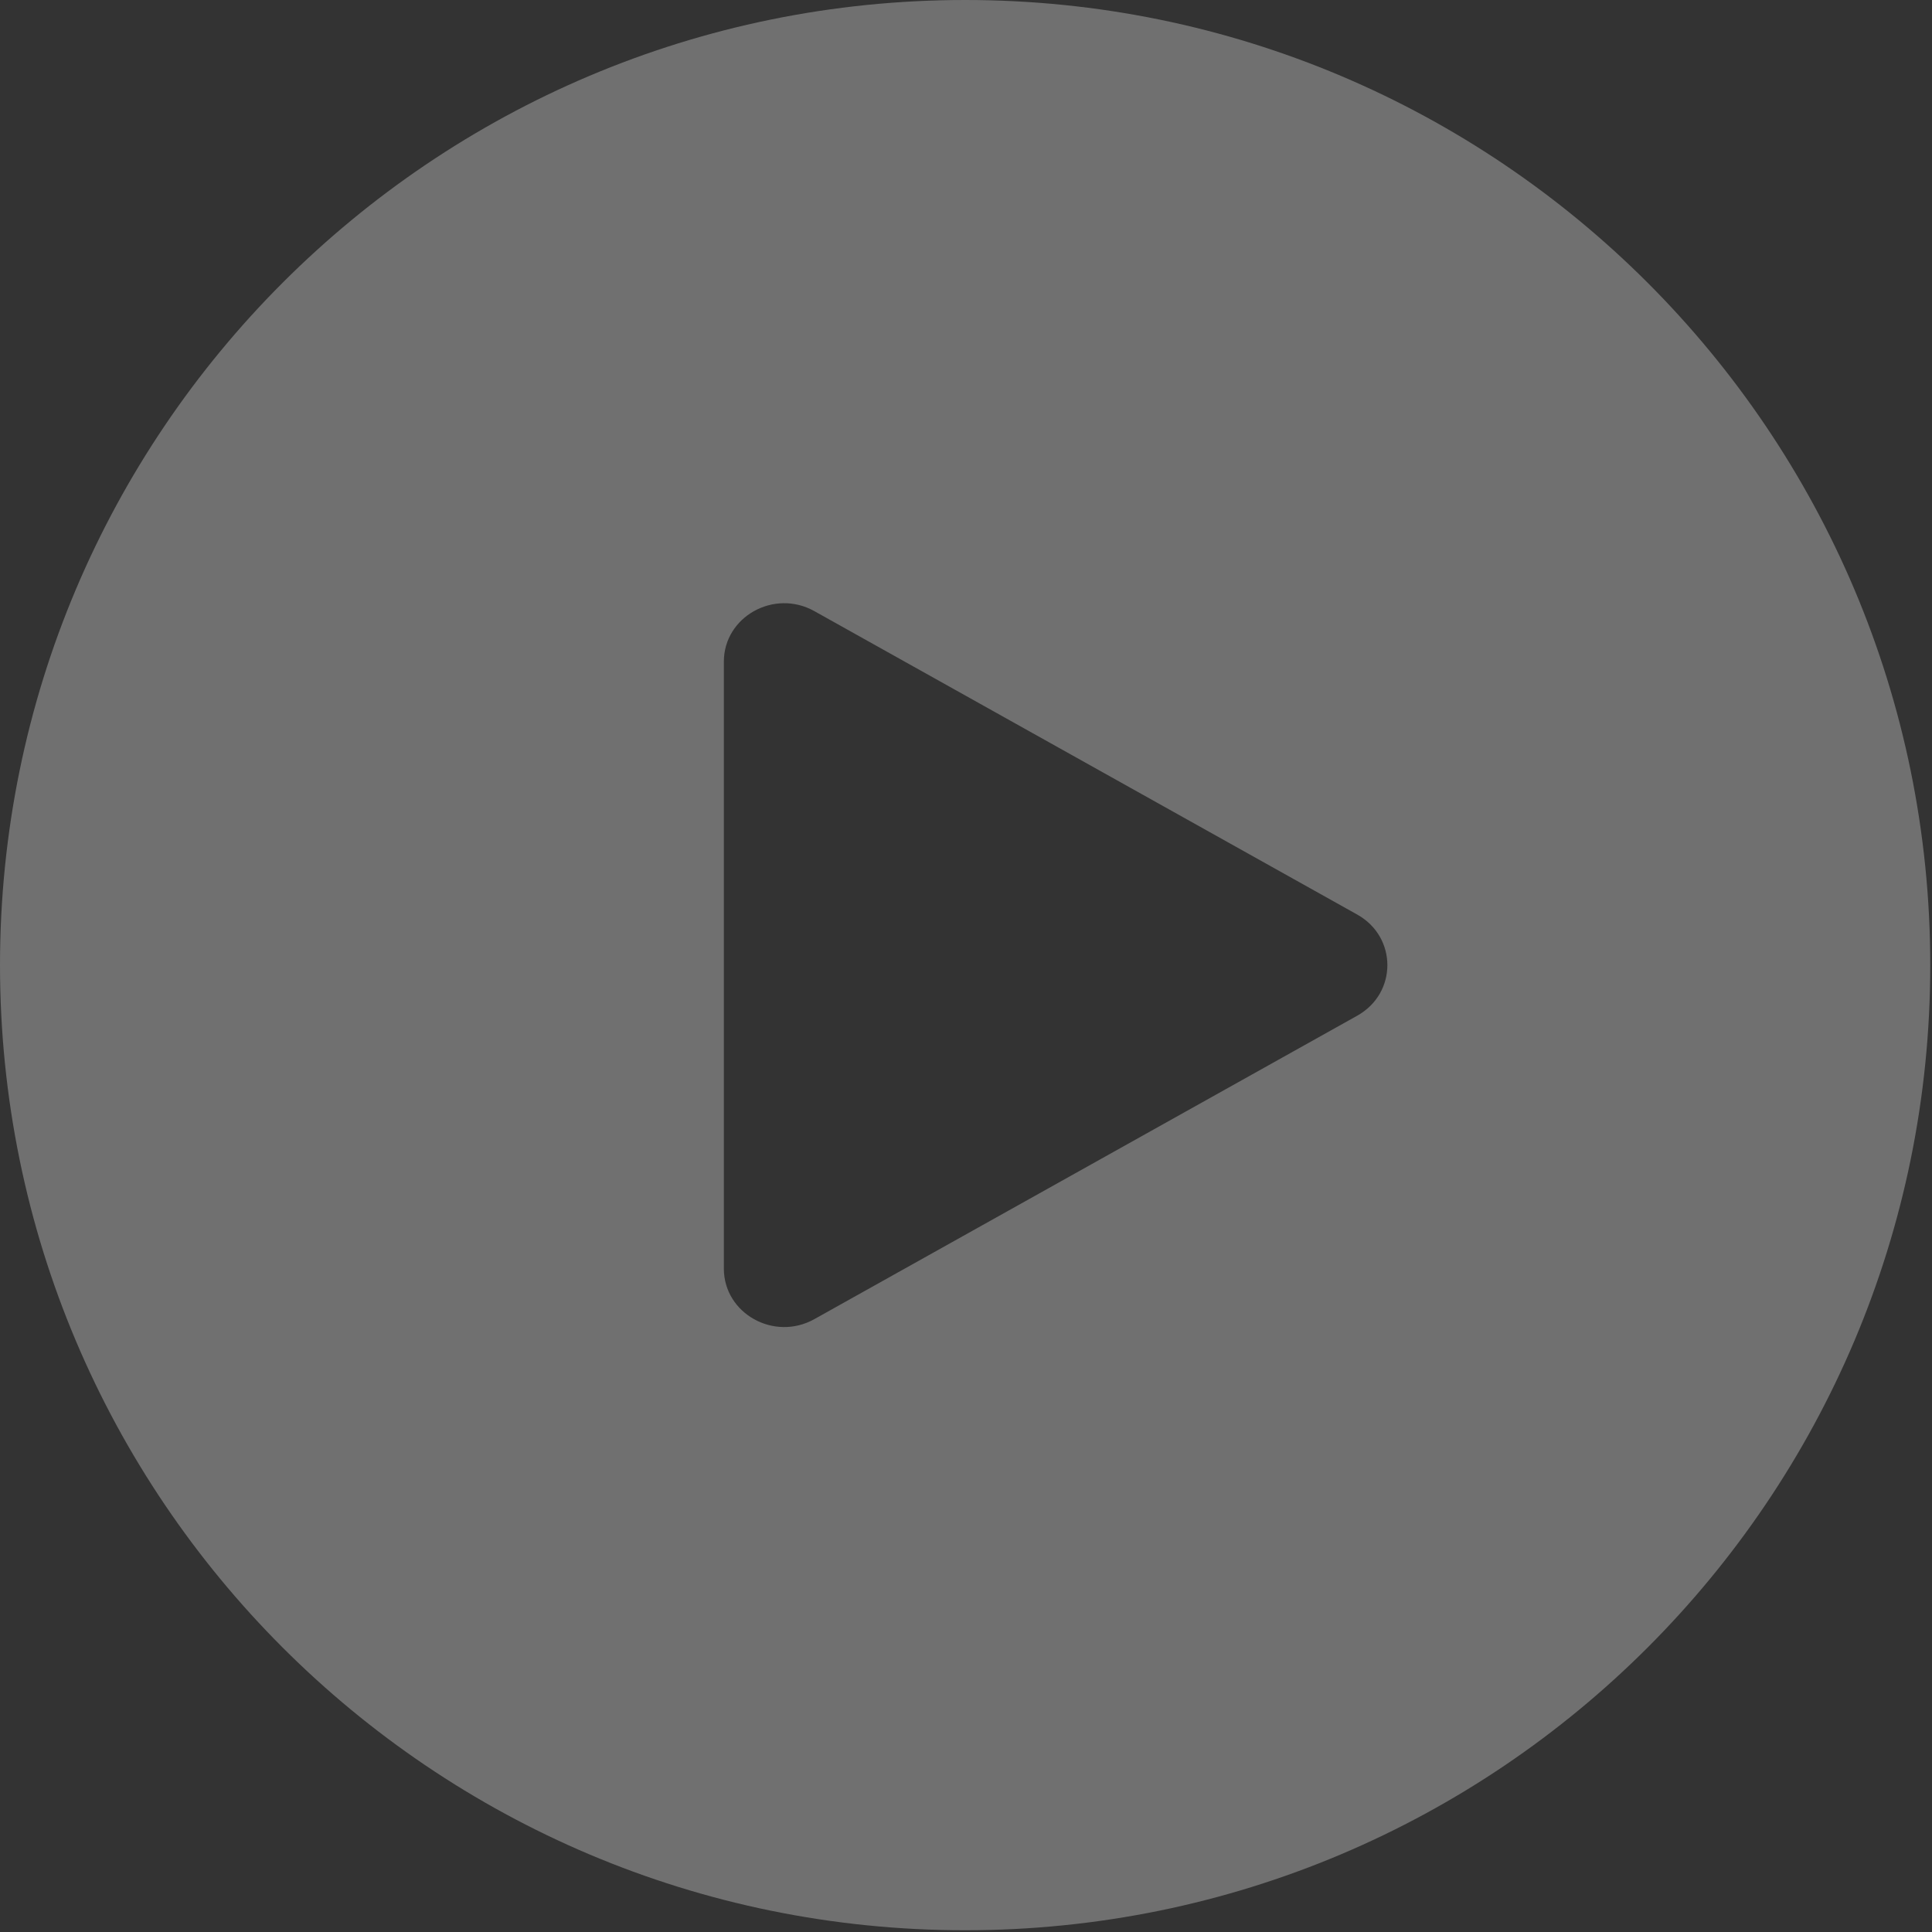 <svg width="202" height="202" viewBox="0 0 202 202" fill="none" xmlns="http://www.w3.org/2000/svg">
<rect x="0" y="0" width="202" height="202" fill="#333333" stroke="none"/>
<path d="M100.909 0C156.64 4.94796e-05 201.818 45.179 201.818 100.909C201.818 156.64 156.64 201.818 100.909 201.818C45.179 201.818 4.94856e-05 156.64 0 100.909C0 45.179 45.179 0 100.909 0ZM85.142 63.895C80.937 61.546 75.682 64.483 75.682 69.183V132.635C75.682 137.335 80.937 140.273 85.142 137.923L141.903 106.197C146.108 103.847 146.108 97.971 141.903 95.621L85.142 63.895Z" fill="white" fill-opacity="0.3"/>
</svg>
